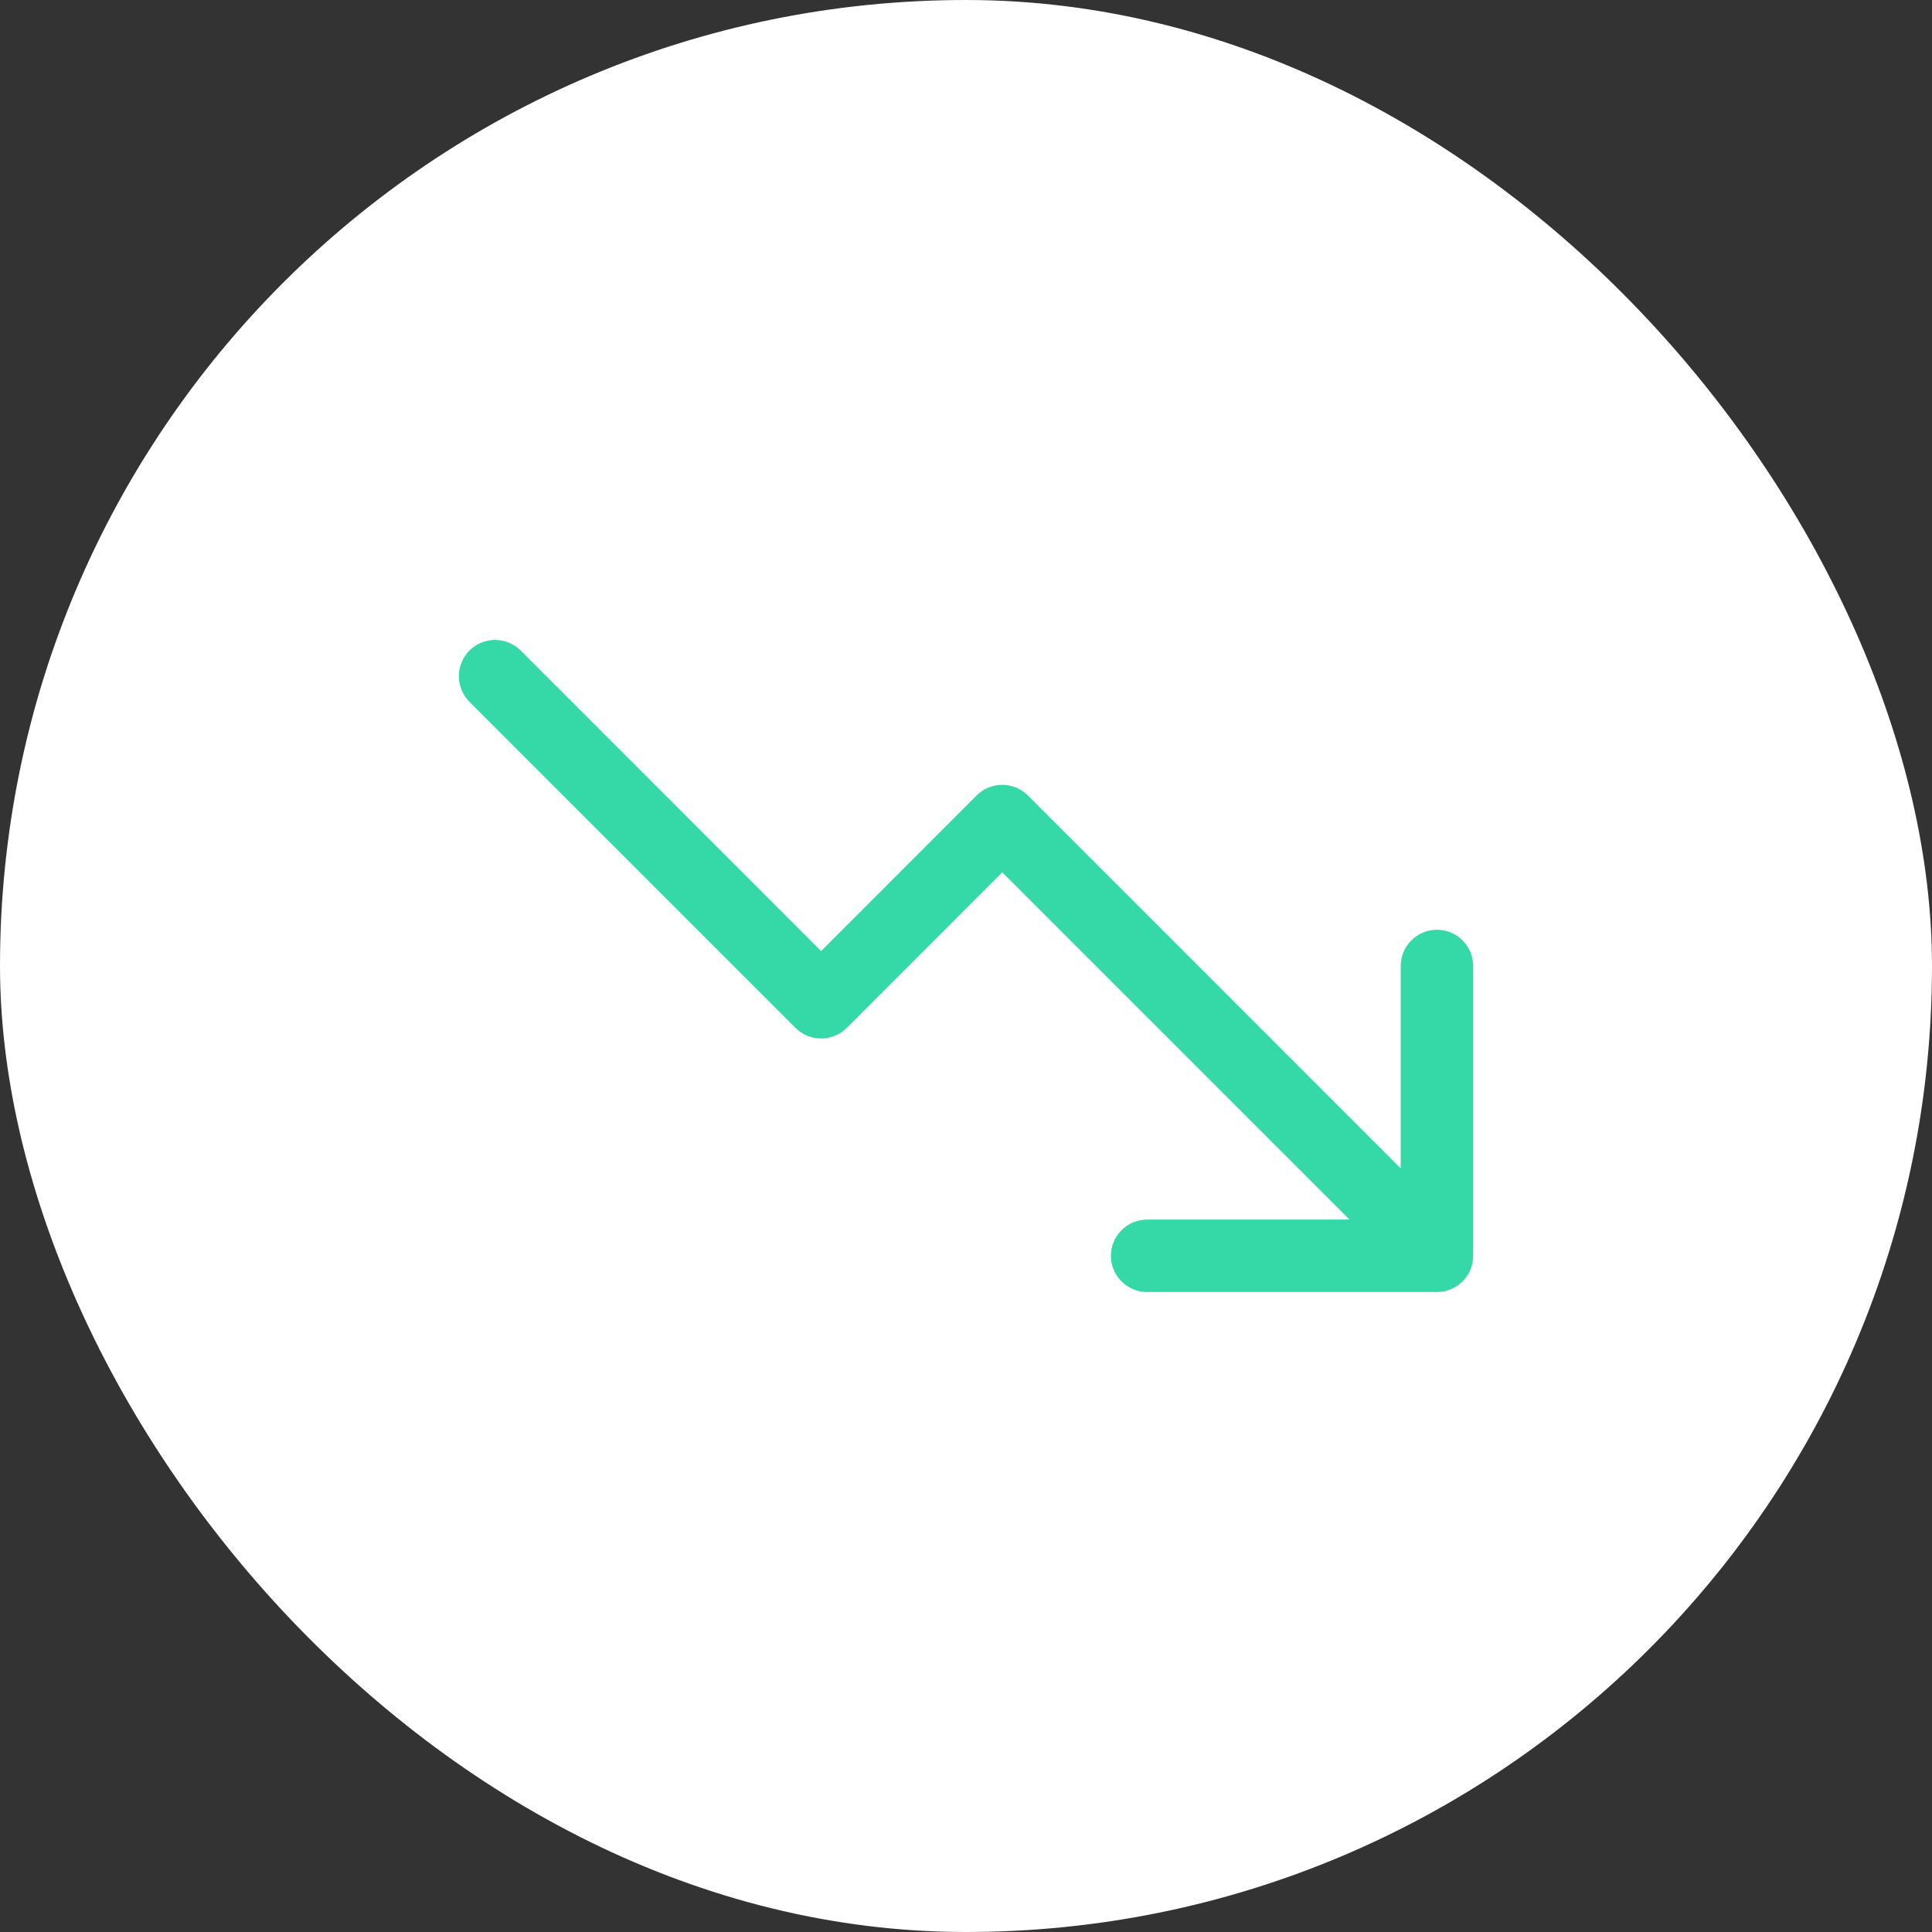 <svg width="40" height="40" viewBox="0 0 40 40" fill="none" xmlns="http://www.w3.org/2000/svg">
<rect x="0" y="0" width="40" height="40" fill="#333333" stroke="none"/>
<rect width="40" height="40" rx="20" fill="white"/>
<path d="M30.5 20V26C30.5 26.199 30.421 26.39 30.28 26.53C30.14 26.671 29.949 26.75 29.75 26.75H23.75C23.551 26.75 23.36 26.671 23.22 26.53C23.079 26.39 23 26.199 23 26C23 25.801 23.079 25.61 23.22 25.47C23.36 25.329 23.551 25.25 23.75 25.25H27.94L20.75 18.06L17.531 21.281C17.461 21.35 17.378 21.406 17.287 21.443C17.196 21.481 17.099 21.5 17 21.5C16.901 21.5 16.804 21.481 16.713 21.443C16.622 21.406 16.539 21.35 16.469 21.281L9.719 14.531C9.579 14.39 9.5 14.199 9.5 14C9.5 13.801 9.579 13.61 9.719 13.469C9.86 13.329 10.051 13.249 10.25 13.249C10.449 13.249 10.64 13.329 10.781 13.469L17 19.69L20.219 16.469C20.289 16.4 20.372 16.344 20.463 16.306C20.554 16.269 20.651 16.249 20.75 16.249C20.849 16.249 20.946 16.269 21.037 16.306C21.128 16.344 21.211 16.4 21.281 16.469L29 24.19V20C29 19.801 29.079 19.61 29.22 19.47C29.36 19.329 29.551 19.25 29.75 19.25C29.949 19.25 30.14 19.329 30.28 19.47C30.421 19.61 30.5 19.801 30.5 20Z" fill="#35D9A8"/>
</svg>
